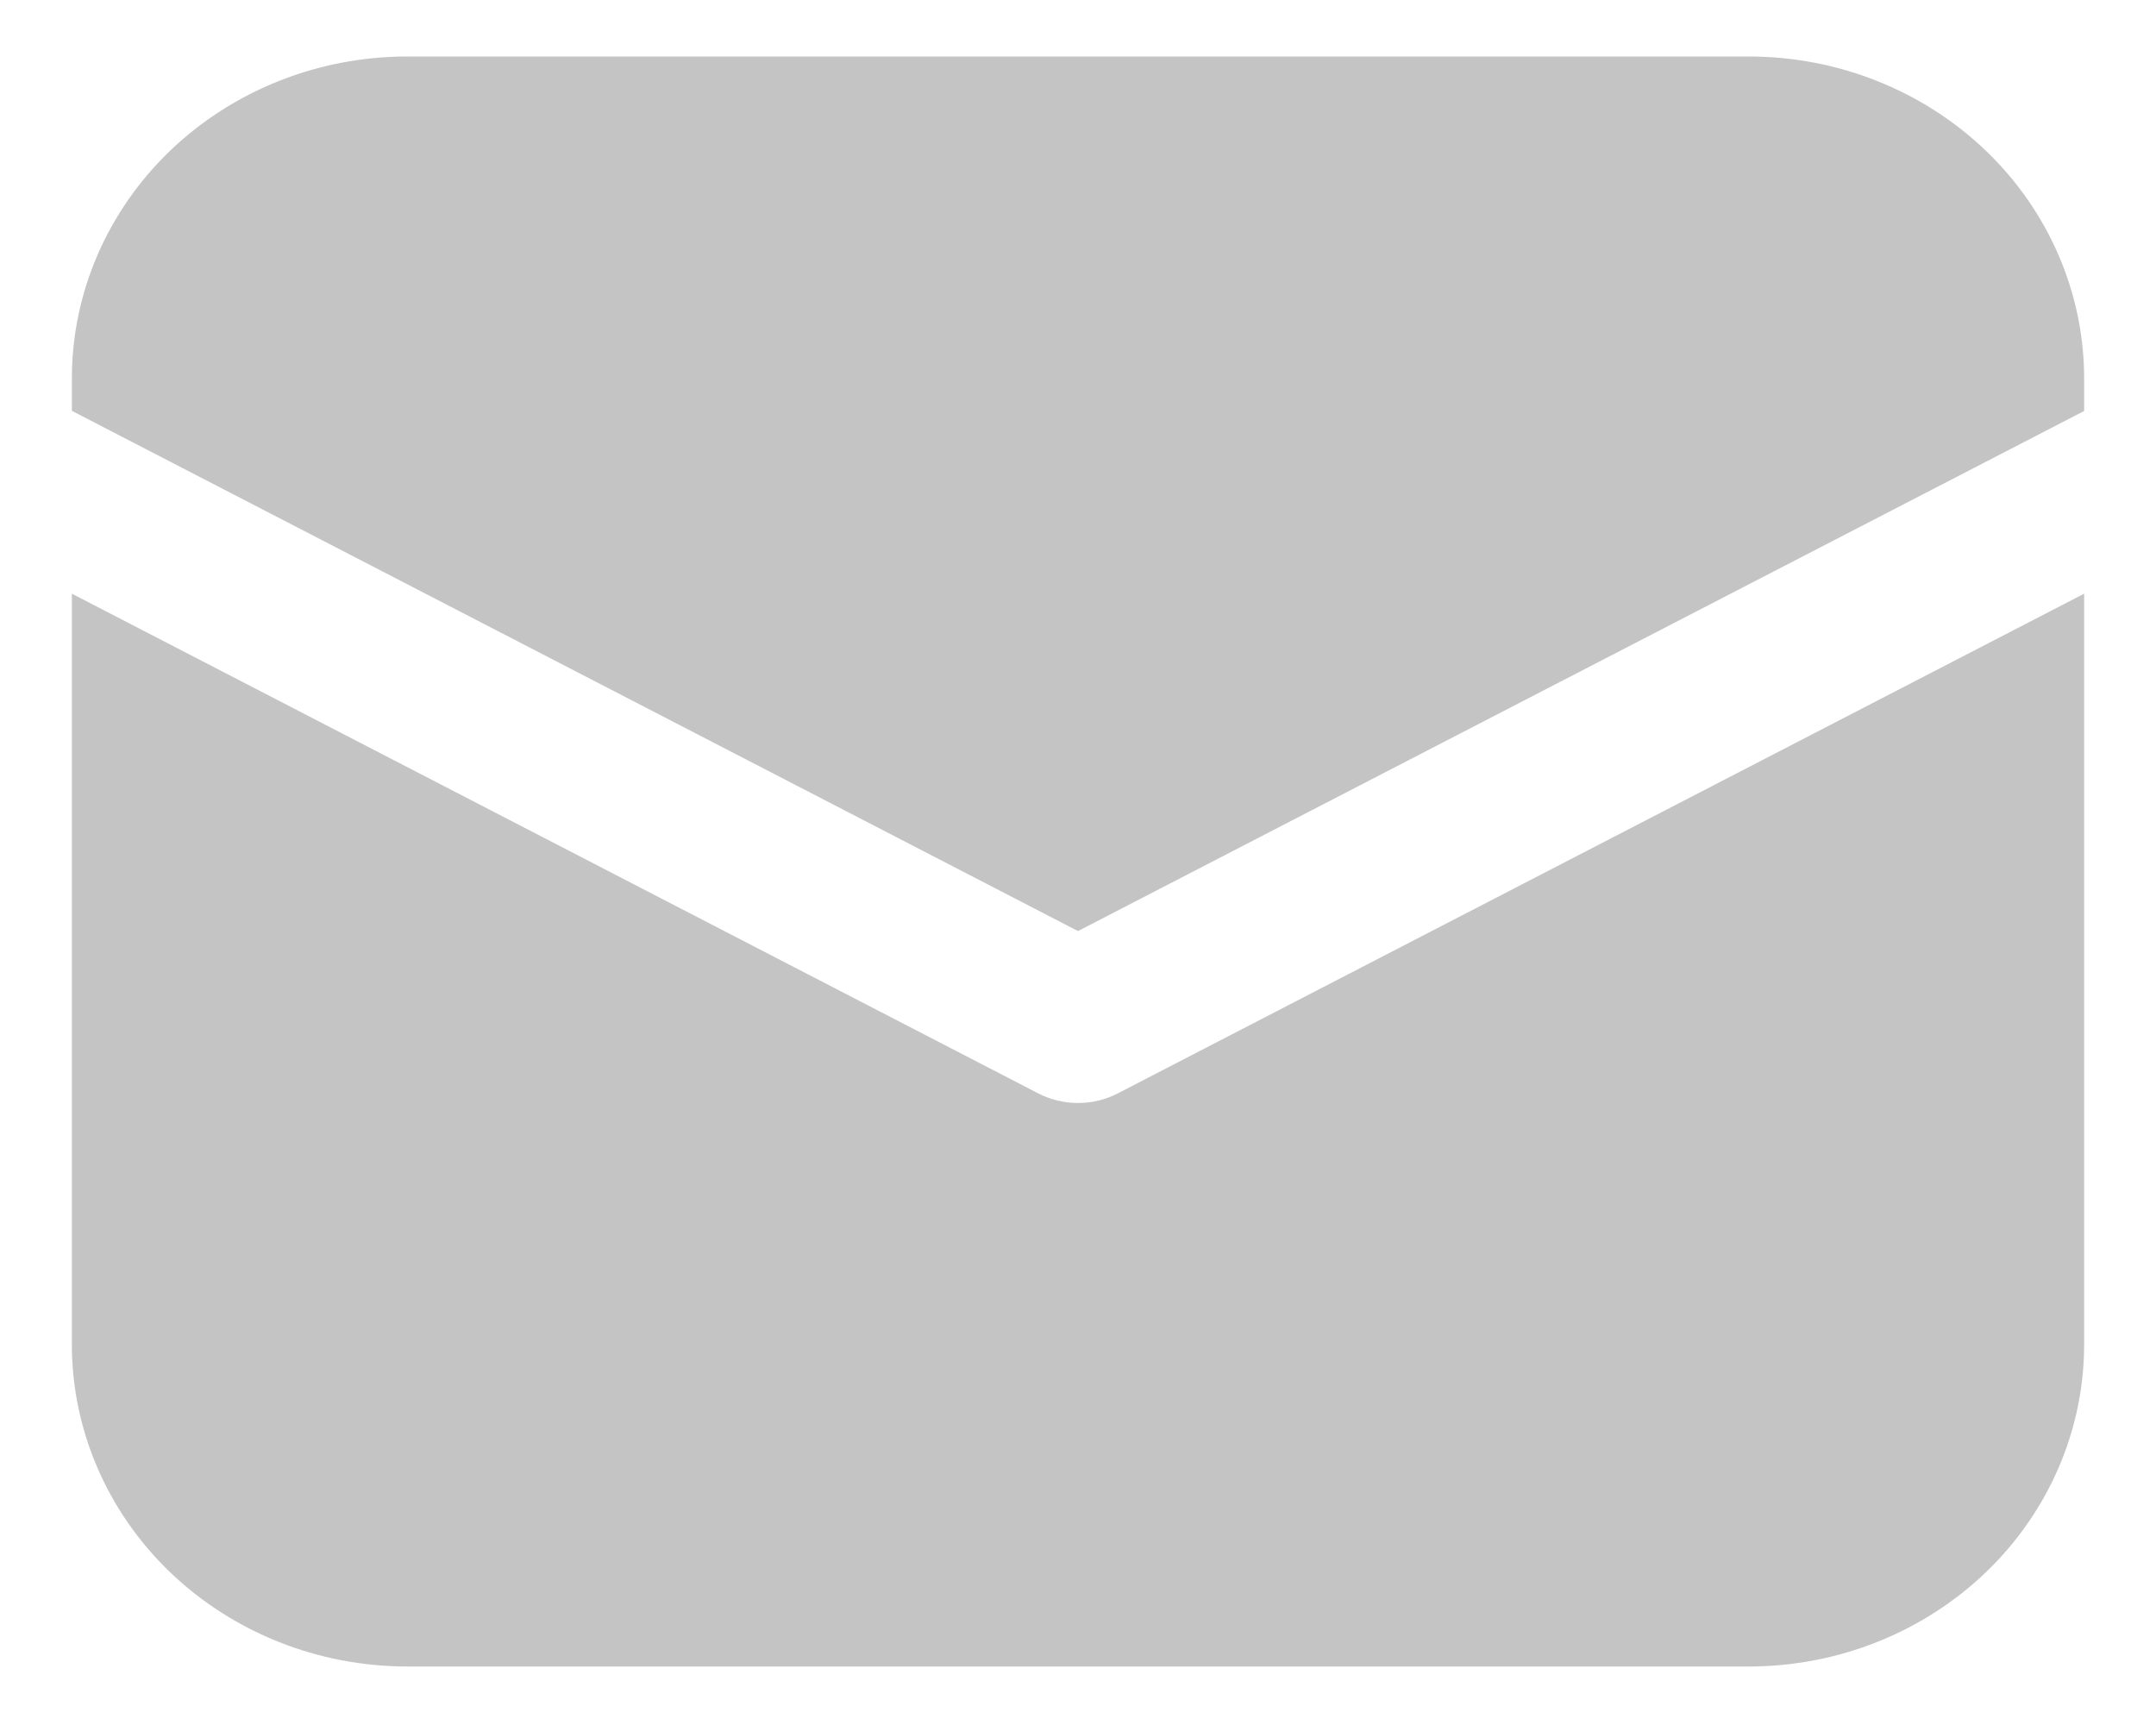 <svg width="15" height="12" viewBox="0 0 15 12" fill="none" xmlns="http://www.w3.org/2000/svg">
<path d="M2.833 0.393C2.214 0.393 1.621 0.629 1.183 1.049C0.746 1.469 0.5 2.039 0.5 2.633V2.858L7.5 6.477L14.5 2.859V2.633C14.5 2.039 14.254 1.469 13.817 1.049C13.379 0.629 12.786 0.393 12.167 0.393H2.833ZM14.5 4.13L7.777 7.606C7.692 7.65 7.597 7.673 7.5 7.673C7.403 7.673 7.308 7.65 7.223 7.606L0.5 4.13V9.353C0.5 9.947 0.746 10.517 1.183 10.937C1.621 11.357 2.214 11.593 2.833 11.593H12.167C12.786 11.593 13.379 11.357 13.817 10.937C14.254 10.517 14.5 9.947 14.5 9.353V4.13Z" fill="#C4C4C4"/>
</svg>
